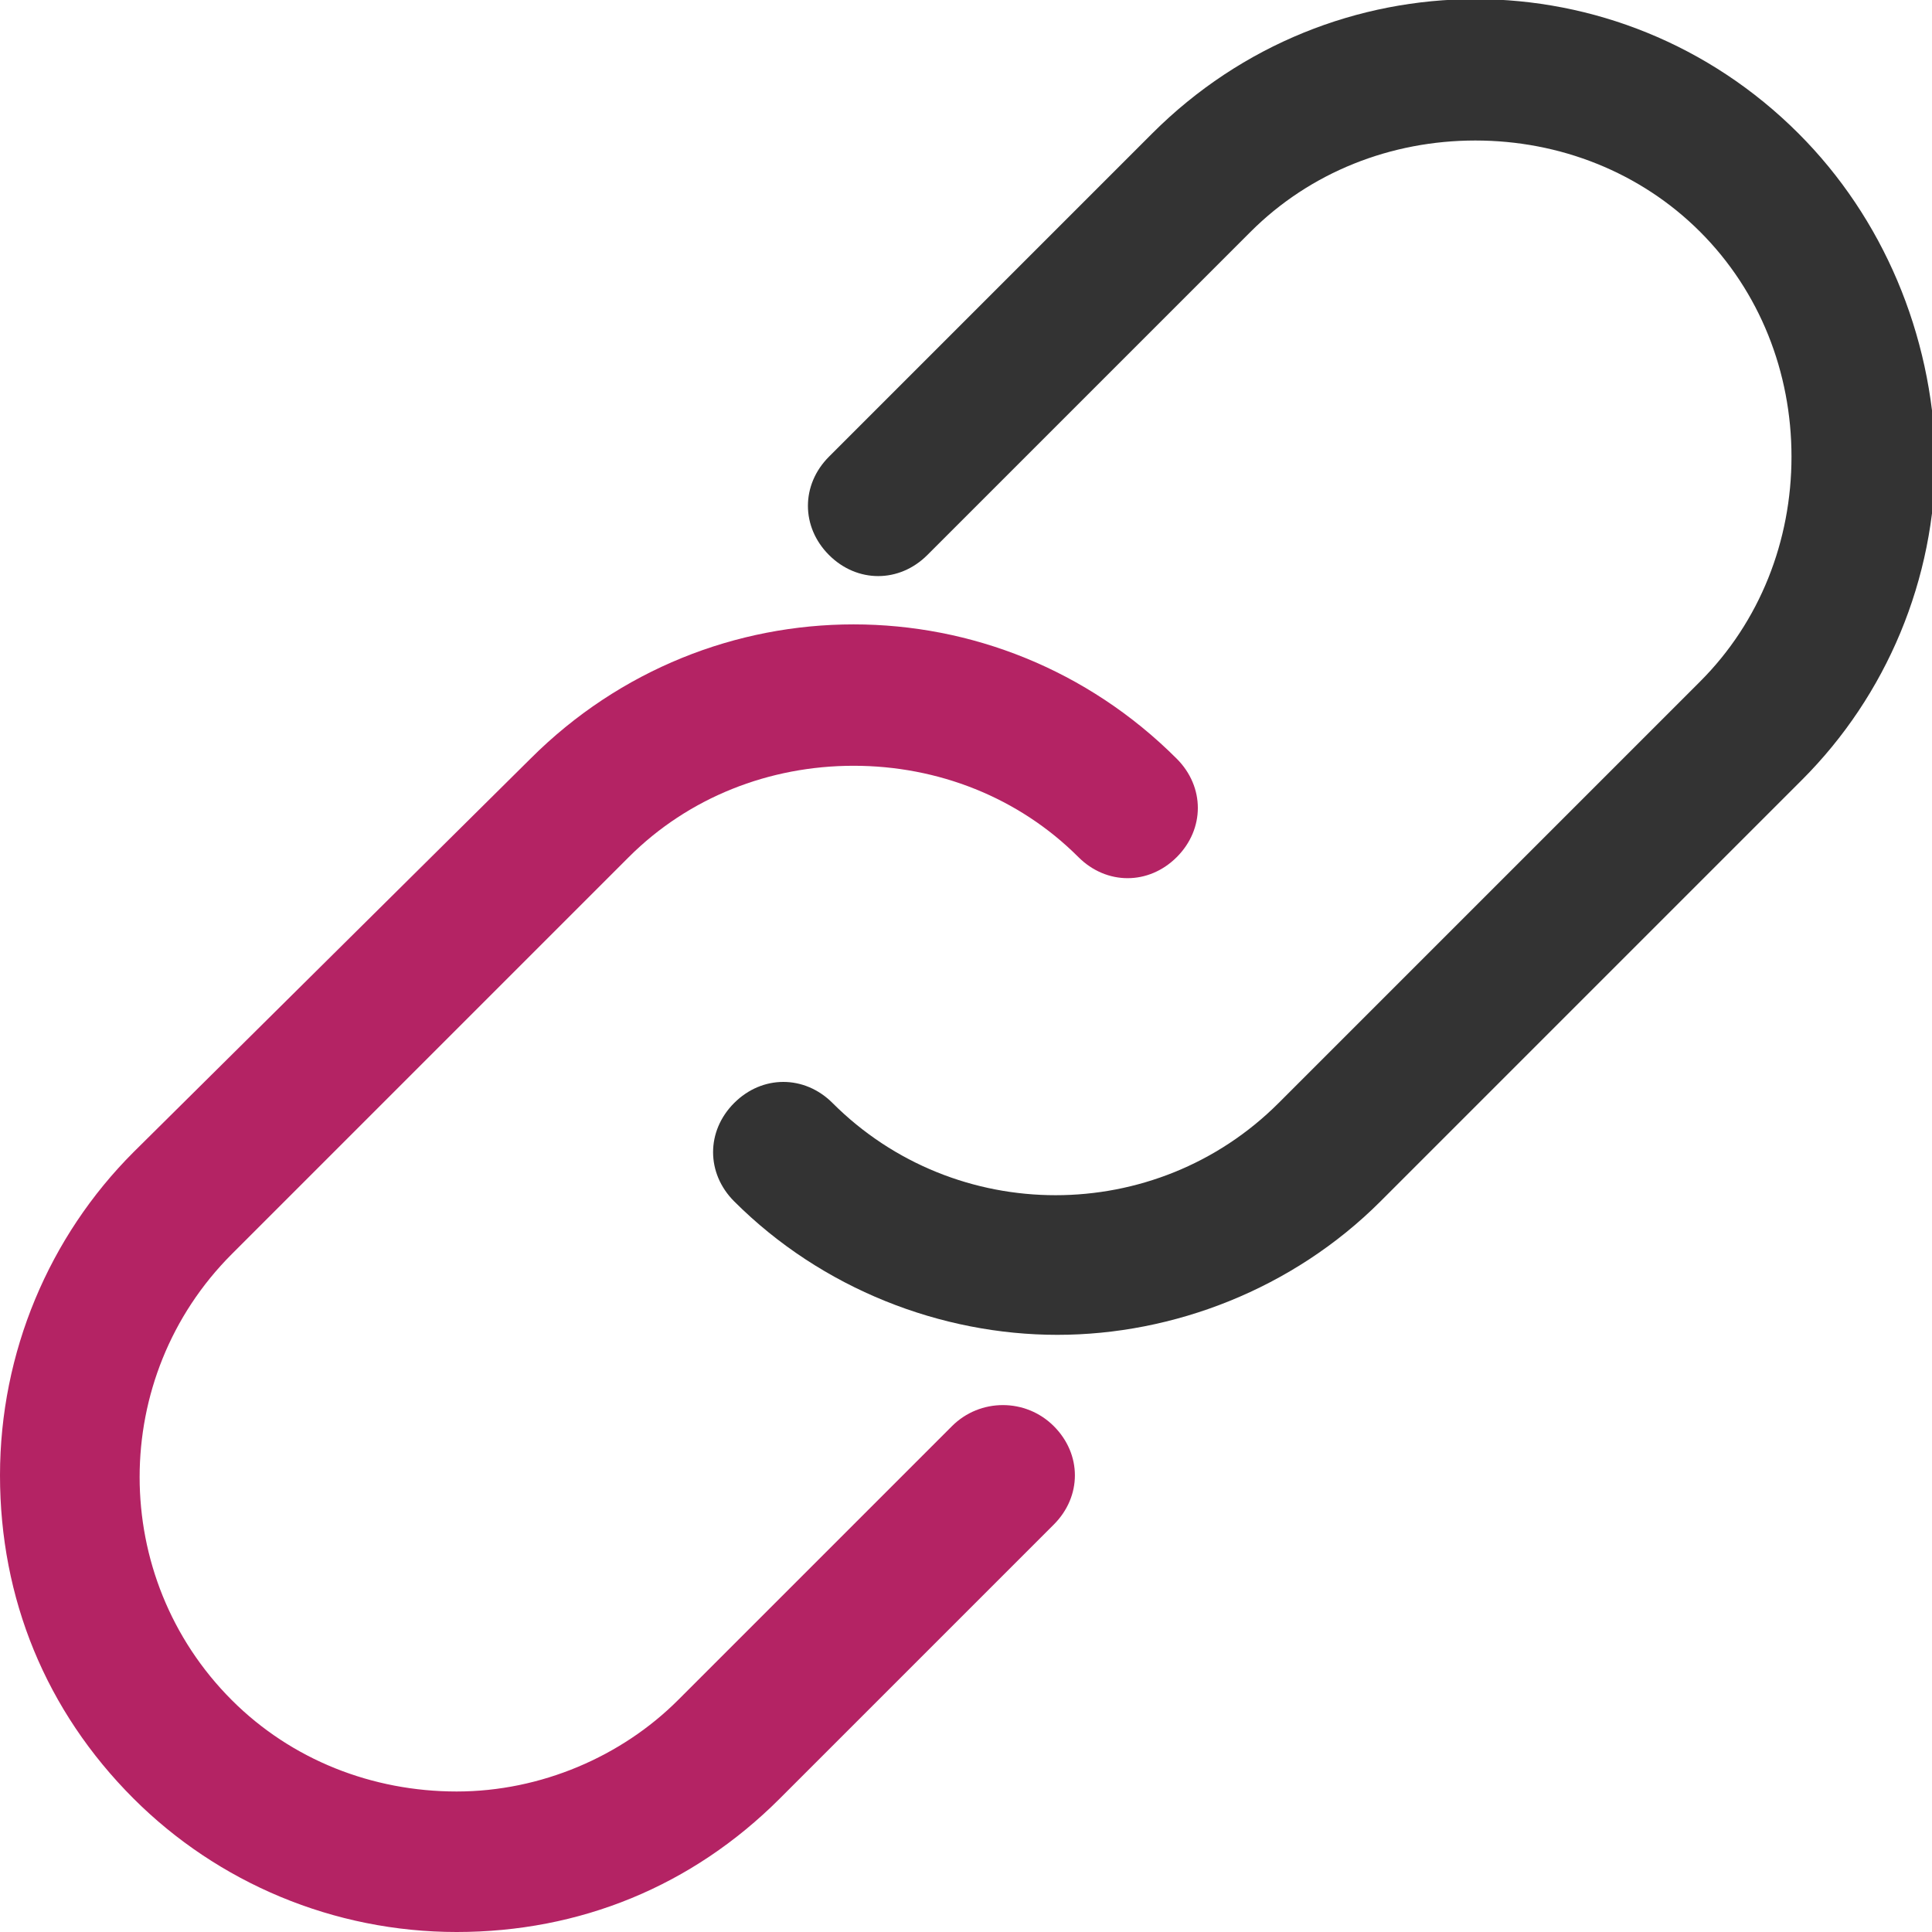 <?xml version="1.0" encoding="utf-8"?>
<!-- Generator: Adobe Illustrator 21.0.2, SVG Export Plug-In . SVG Version: 6.00 Build 0)  -->
<svg version="1.1" id="Capa_1" xmlns="http://www.w3.org/2000/svg" xmlns:xlink="http://www.w3.org/1999/xlink" x="0px" y="0px"
	 viewBox="0 0 55 55" style="enable-background:new 0 0 55 55;" xml:space="preserve">
<style type="text/css">
	.st0{fill:#333333;}
	.st1{fill:#B42364;}
</style>
<g>
	<path class="st0" d="M51.2,3.8c-5.1-5.1-13.3-5.1-18.4,0L23.6,13c-0.8,0.8-0.8,2,0,2.8c0.8,0.8,2,0.8,2.8,0l9.2-9.2
		C37.3,4.9,39.6,4,42,4c2.4,0,4.7,0.9,6.4,2.6s2.6,4,2.6,6.4c0,2.4-0.9,4.7-2.6,6.4l-12,12c-3.5,3.5-9.2,3.5-12.7,0
		c-0.8-0.8-2-0.8-2.8,0s-0.8,2,0,2.8c2.5,2.5,5.9,3.8,9.2,3.8s6.7-1.3,9.2-3.8l12-12c2.4-2.4,3.8-5.7,3.8-9.2
		C55,9.5,53.6,6.2,51.2,3.8z"/>
	<path class="st1" d="M27.1,40.6l-7.8,7.8C17.7,50,15.4,51,13,51c-2.4,0-4.7-0.9-6.4-2.6c-3.5-3.5-3.5-9.2,0-12.7l11.3-11.3
		c1.7-1.7,4-2.6,6.4-2.6c2.4,0,4.7,0.9,6.4,2.6c0.8,0.8,2,0.8,2.8,0s0.8-2,0-2.8c-5.1-5.1-13.3-5.1-18.4,0L3.8,32.8
		C1.4,35.2,0,38.5,0,42c0,3.5,1.3,6.7,3.8,9.2C6.2,53.6,9.5,55,13,55c3.5,0,6.7-1.3,9.2-3.8l7.8-7.8c0.8-0.8,0.8-2,0-2.8
		S27.9,39.8,27.1,40.6z"/>
</g>
</svg>
